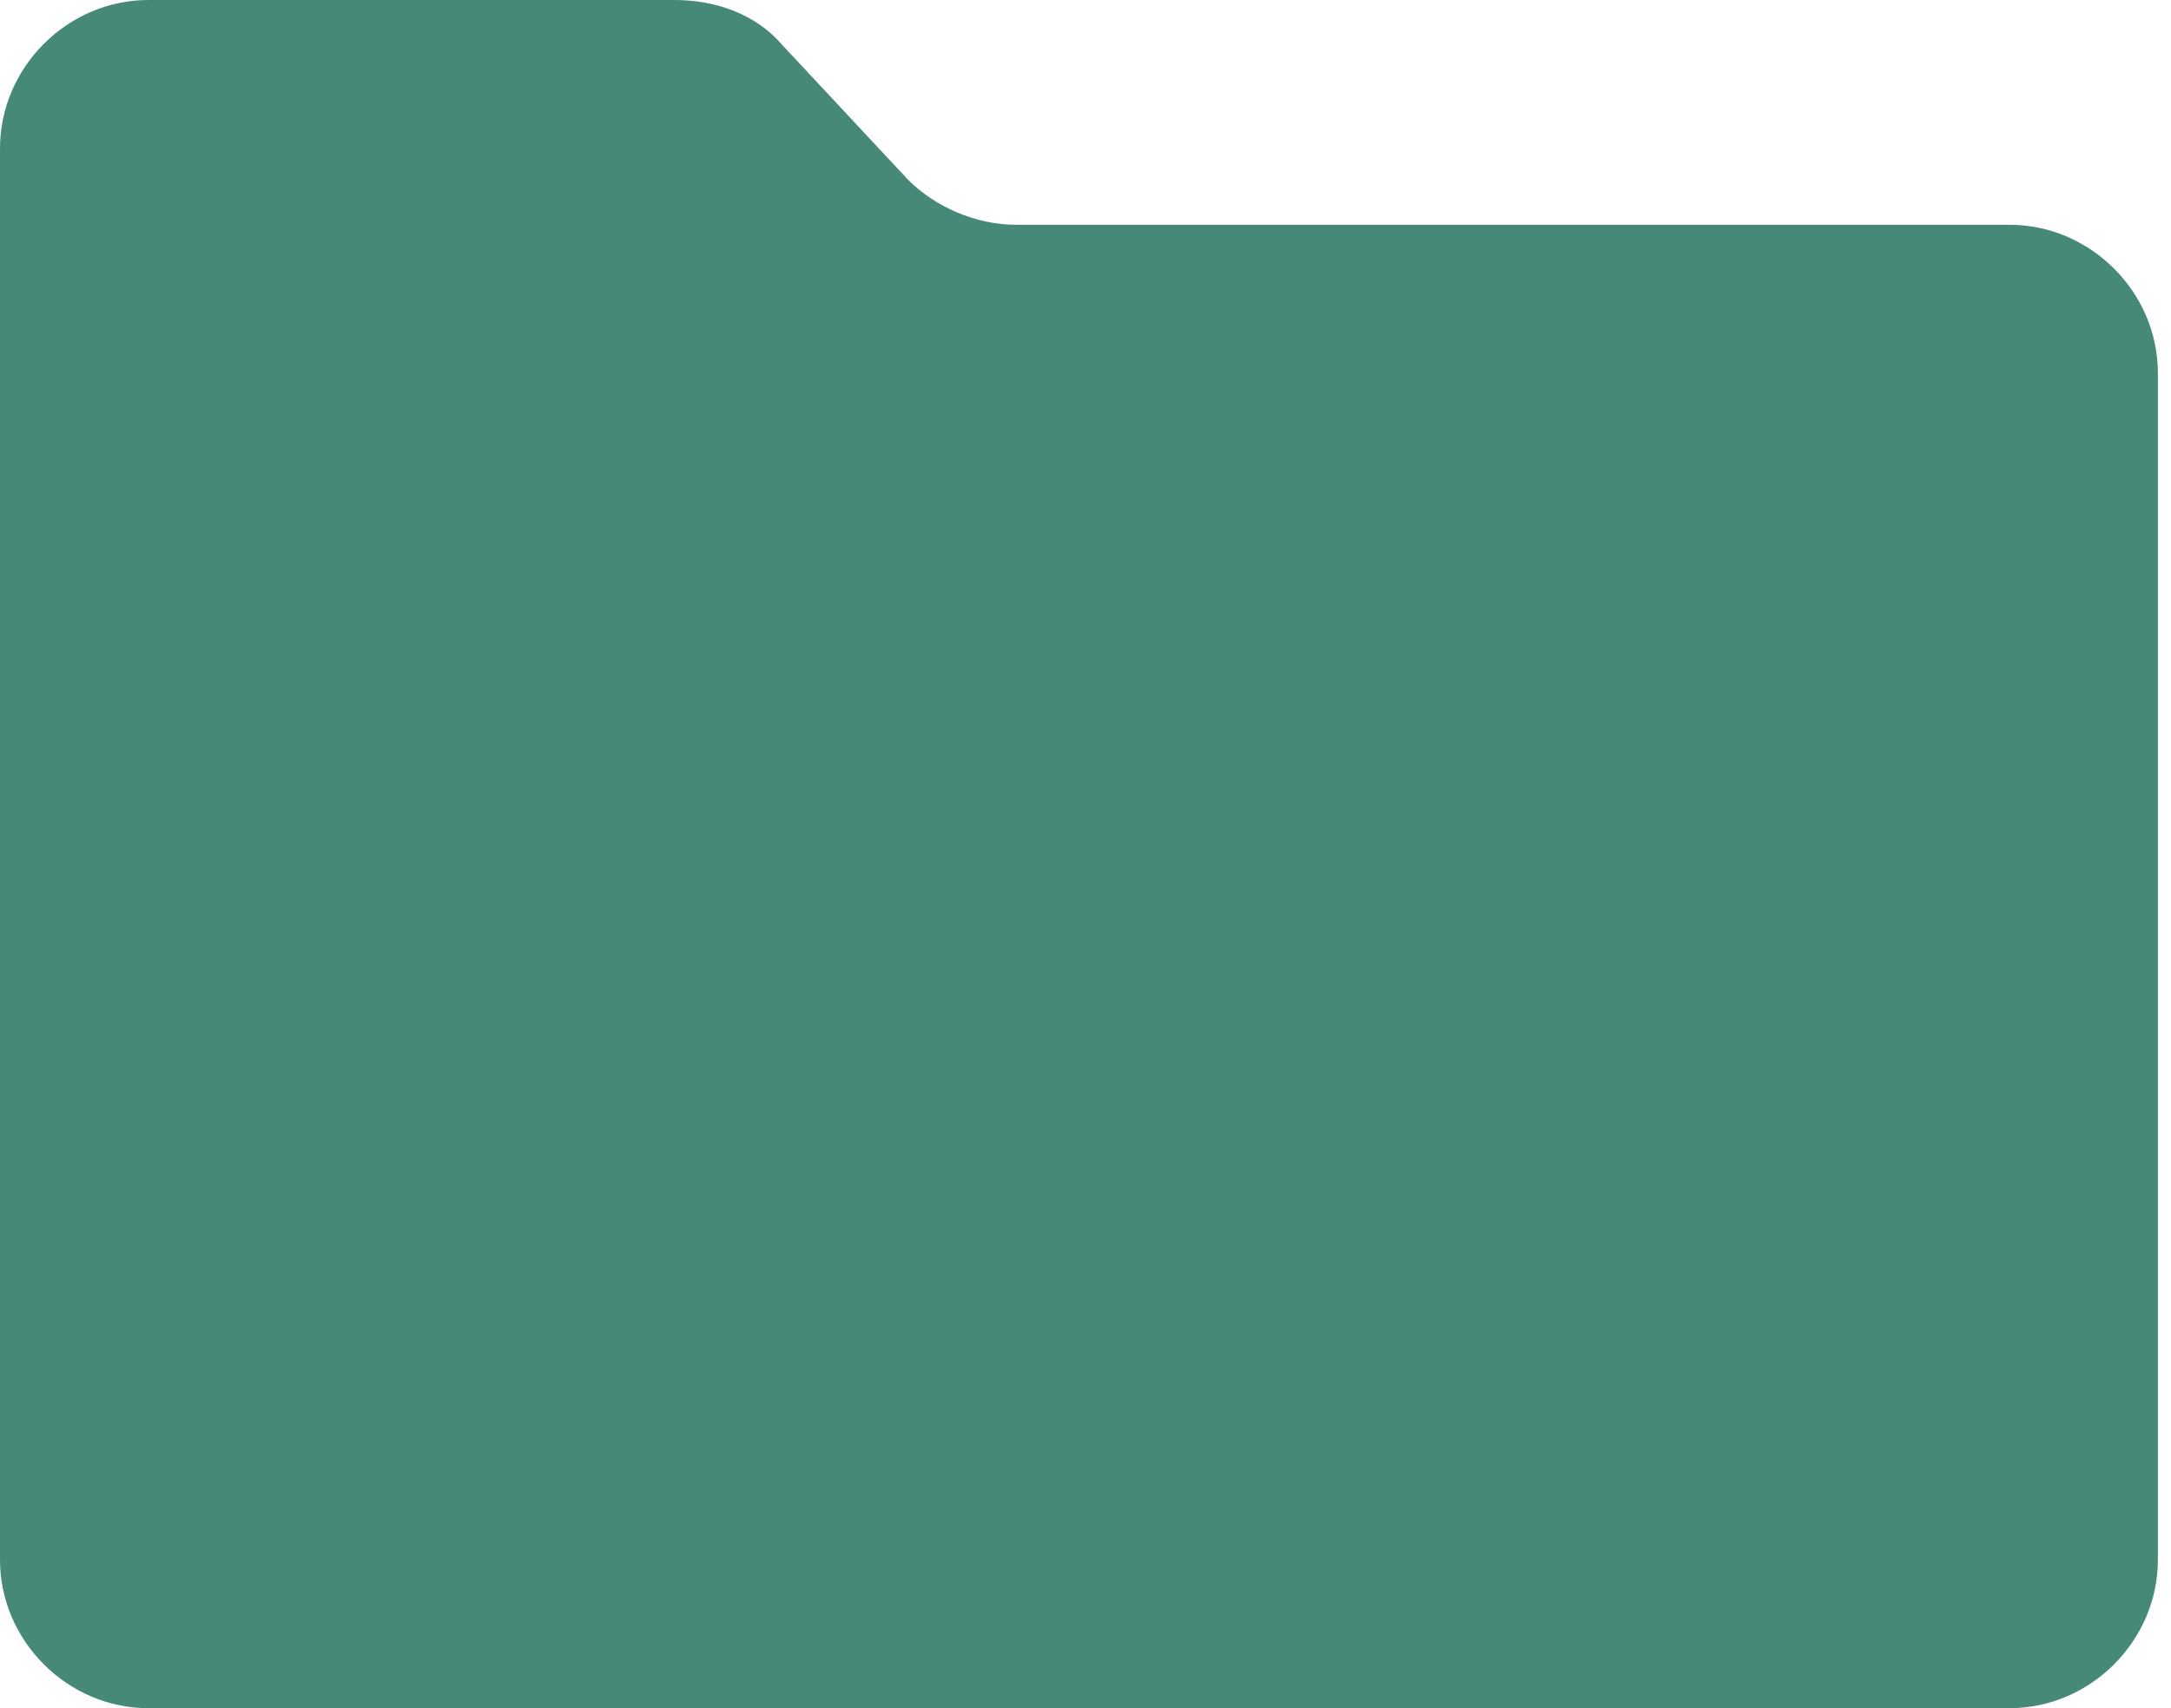 <svg width="122" height="96" viewBox="0 0 122 96" fill="none" xmlns="http://www.w3.org/2000/svg">
<g filter="url(#filter0_n_5195_20659)">
<path d="M112.926 12.632H57.095C54.821 12.632 52.547 11.621 51.032 10.105L43.958 2.526C42.442 0.758 40.168 0 37.895 0H8.337C3.789 0 0 3.789 0 8.337V87.663C0 92.21 3.789 96 8.337 96H112.926C117.474 96 121.263 92.21 121.263 87.663V20.968C121.263 16.421 117.474 12.632 112.926 12.632Z" fill="#478978"/>
</g>
<defs>
<filter id="filter0_n_5195_20659" x="0" y="0" width="121.263" height="96" filterUnits="userSpaceOnUse" color-interpolation-filters="sRGB">
<feFlood flood-opacity="0" result="BackgroundImageFix"/>
<feBlend mode="normal" in="SourceGraphic" in2="BackgroundImageFix" result="shape"/>
<feTurbulence type="fractalNoise" baseFrequency="1.429 1.429" stitchTiles="stitch" numOctaves="3" result="noise" seed="6595" />
<feColorMatrix in="noise" type="luminanceToAlpha" result="alphaNoise" />
<feComponentTransfer in="alphaNoise" result="coloredNoise1">
<feFuncA type="discrete" tableValues="1 1 1 1 1 1 1 1 1 1 1 1 1 1 1 1 1 1 1 1 1 1 1 1 1 1 1 1 1 1 1 1 1 1 1 1 1 1 1 1 1 1 1 1 1 1 1 1 1 1 1 0 0 0 0 0 0 0 0 0 0 0 0 0 0 0 0 0 0 0 0 0 0 0 0 0 0 0 0 0 0 0 0 0 0 0 0 0 0 0 0 0 0 0 0 0 0 0 0 0 "/>
</feComponentTransfer>
<feComposite operator="in" in2="shape" in="coloredNoise1" result="noise1Clipped" />
<feFlood flood-color="rgba(255, 255, 255, 0.25)" result="color1Flood" />
<feComposite operator="in" in2="noise1Clipped" in="color1Flood" result="color1" />
<feMerge result="effect1_noise_5195_20659">
<feMergeNode in="shape" />
<feMergeNode in="color1" />
</feMerge>
</filter>
</defs>
</svg>
